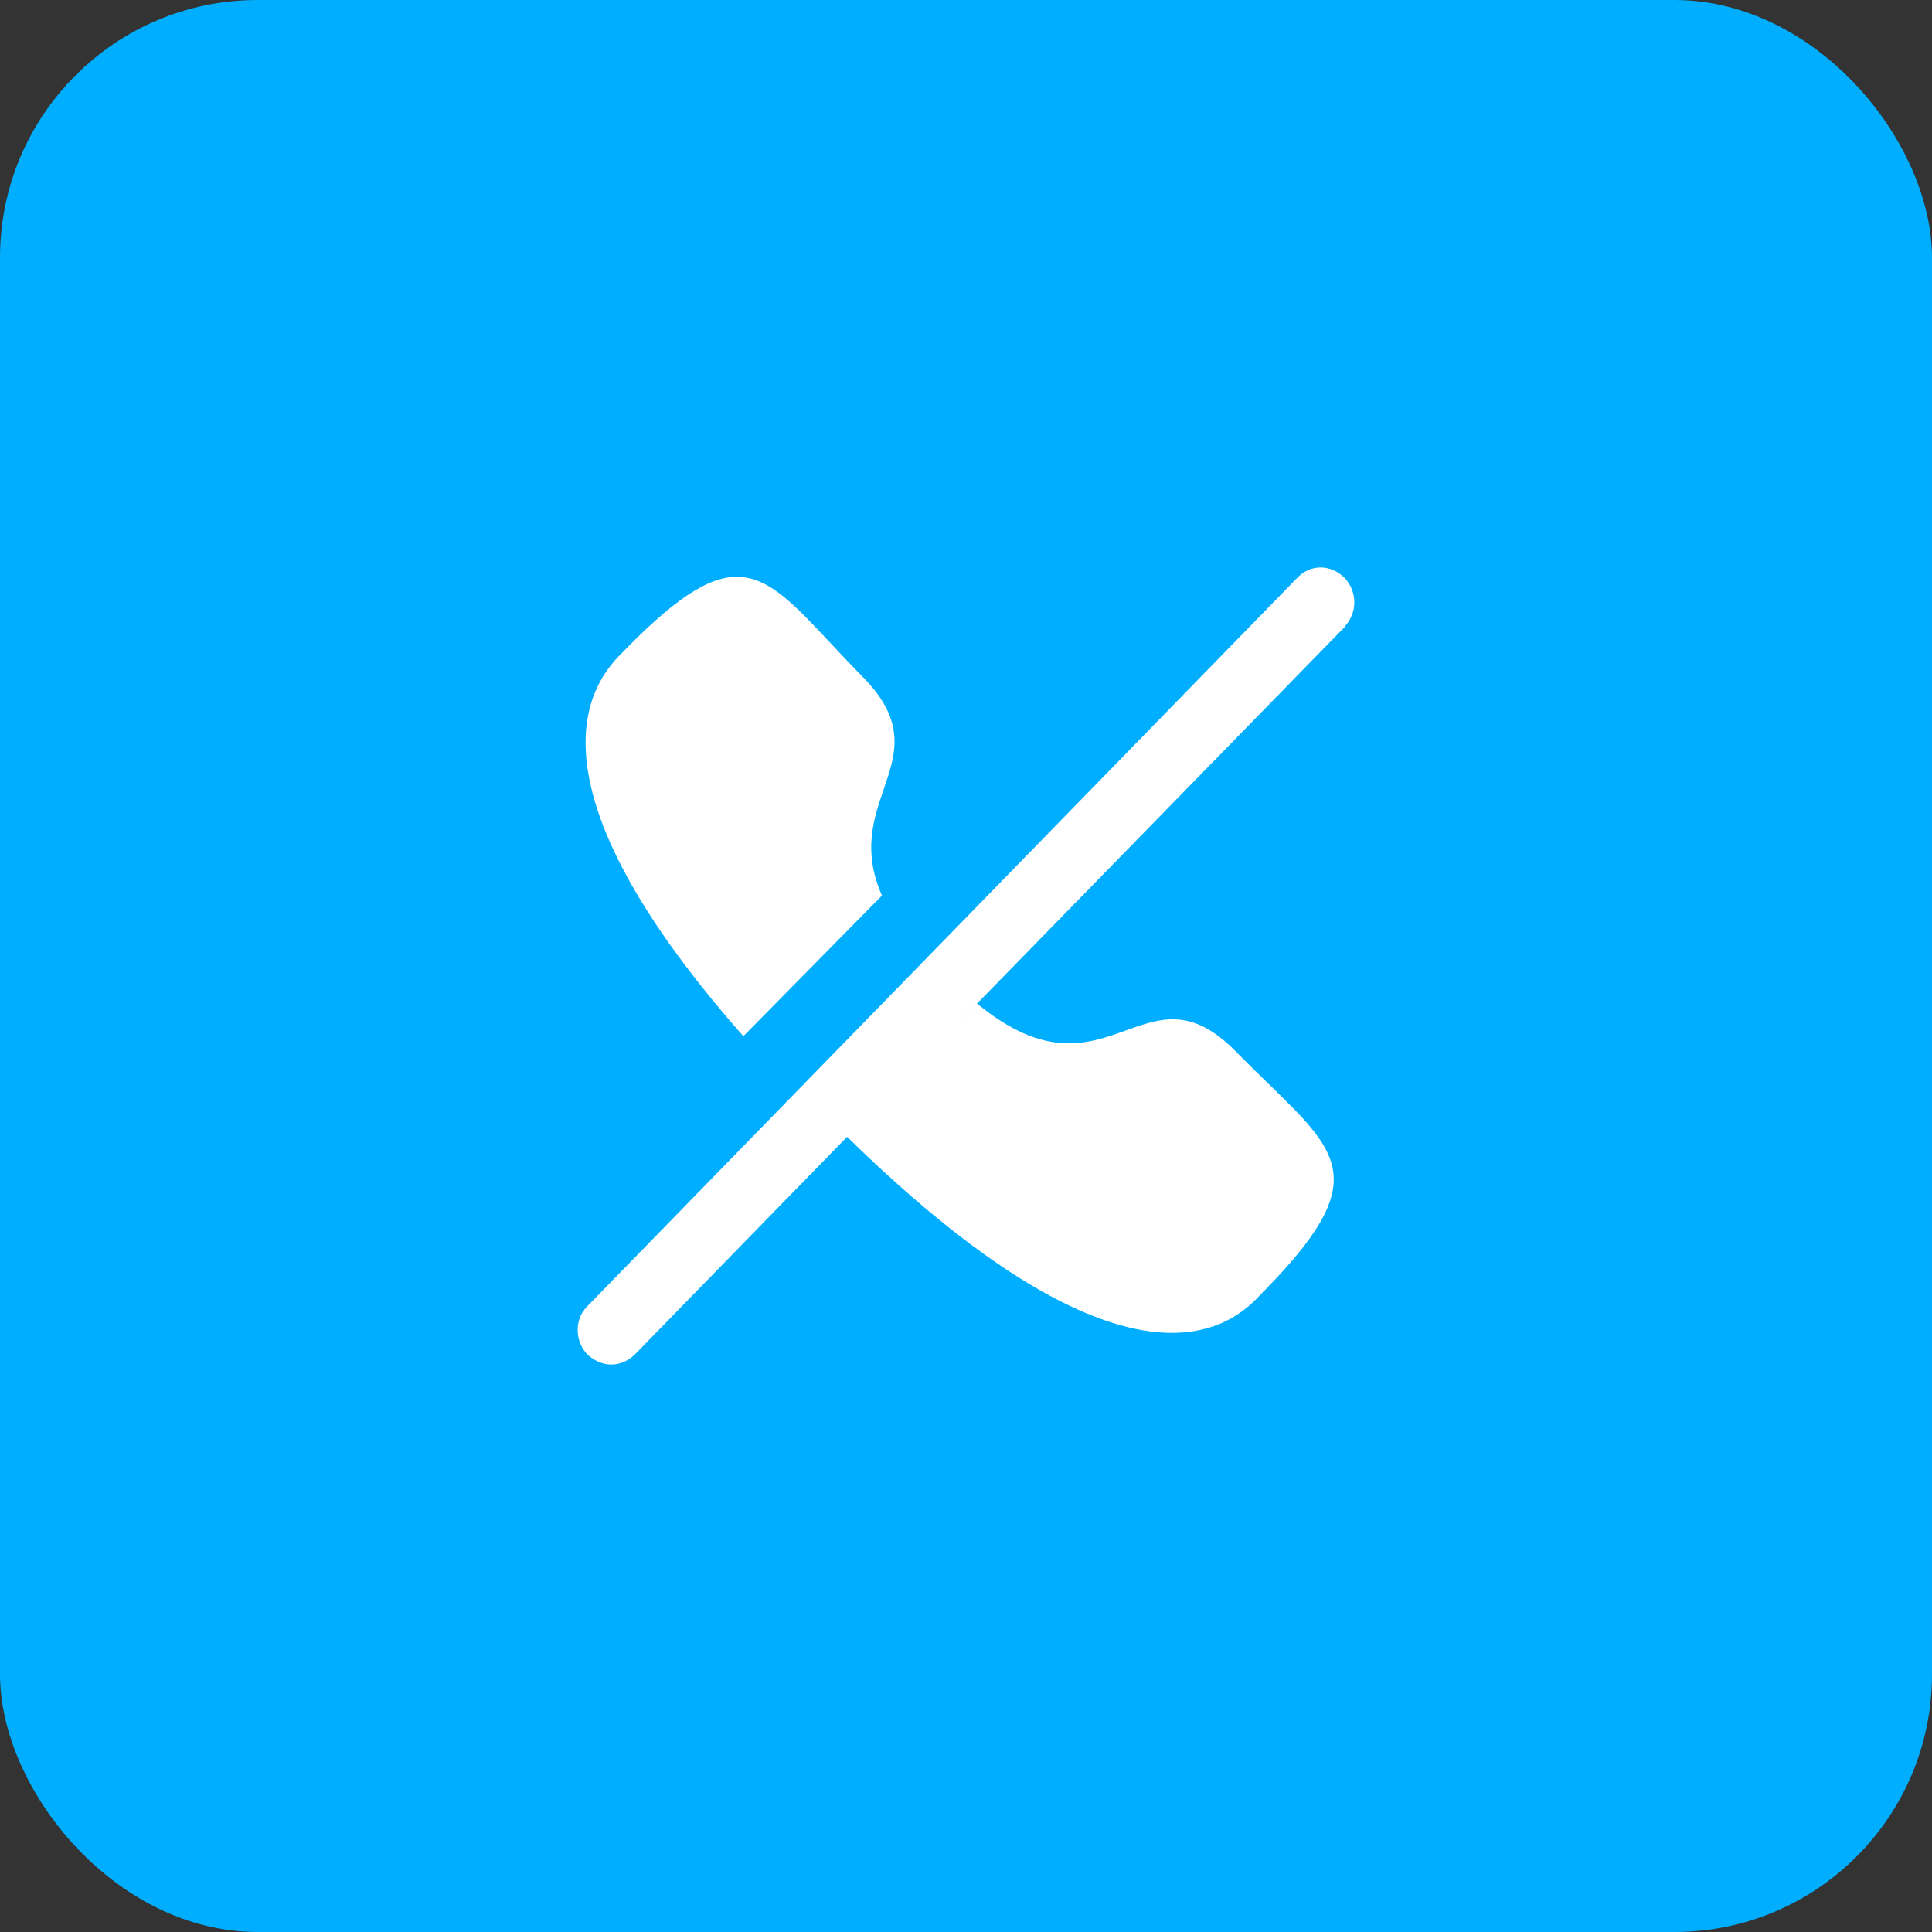 <svg width="60" height="60" viewBox="0 0 60 60" fill="none" xmlns="http://www.w3.org/2000/svg">
	<rect x="0" y="0" width="60" height="60" fill="#333333" stroke="none"/>
	<rect width="60" height="60" rx="8" fill="#00AEFF" />
	<path fill-rule="evenodd" clip-rule="evenodd" d="M41.758 19.474V19.461C42.16 19.036 42.16 18.374 41.758 17.949C41.563 17.749 41.295 17.623 41.015 17.623C40.735 17.623 40.467 17.749 40.284 17.949L18.205 40.602C18.168 40.64 18.144 40.676 18.12 40.715L18.083 40.765C17.852 41.165 17.9 41.702 18.241 42.064C18.461 42.264 18.717 42.377 18.985 42.377C19.253 42.377 19.509 42.264 19.716 42.064L26.307 35.305C35.405 44.205 38.458 40.942 39.165 40.186C39.212 40.136 39.248 40.097 39.275 40.074C42.554 36.728 41.651 35.851 39.39 33.654C39.074 33.347 38.732 33.014 38.371 32.646C37.011 31.264 36.041 31.613 34.963 32.002C33.776 32.429 32.458 32.903 30.345 31.168L29.705 31.821L30.183 31.331L41.758 19.474ZM23.085 32.18C15.718 23.832 18.648 20.938 19.365 20.229C19.417 20.178 19.458 20.137 19.482 20.108C22.785 16.758 23.645 17.676 25.797 19.976L25.797 19.976C26.102 20.303 26.434 20.657 26.803 21.031C28.162 22.417 27.822 23.409 27.445 24.511C27.128 25.434 26.785 26.436 27.39 27.813L23.085 32.18Z" fill="white" />
</svg>